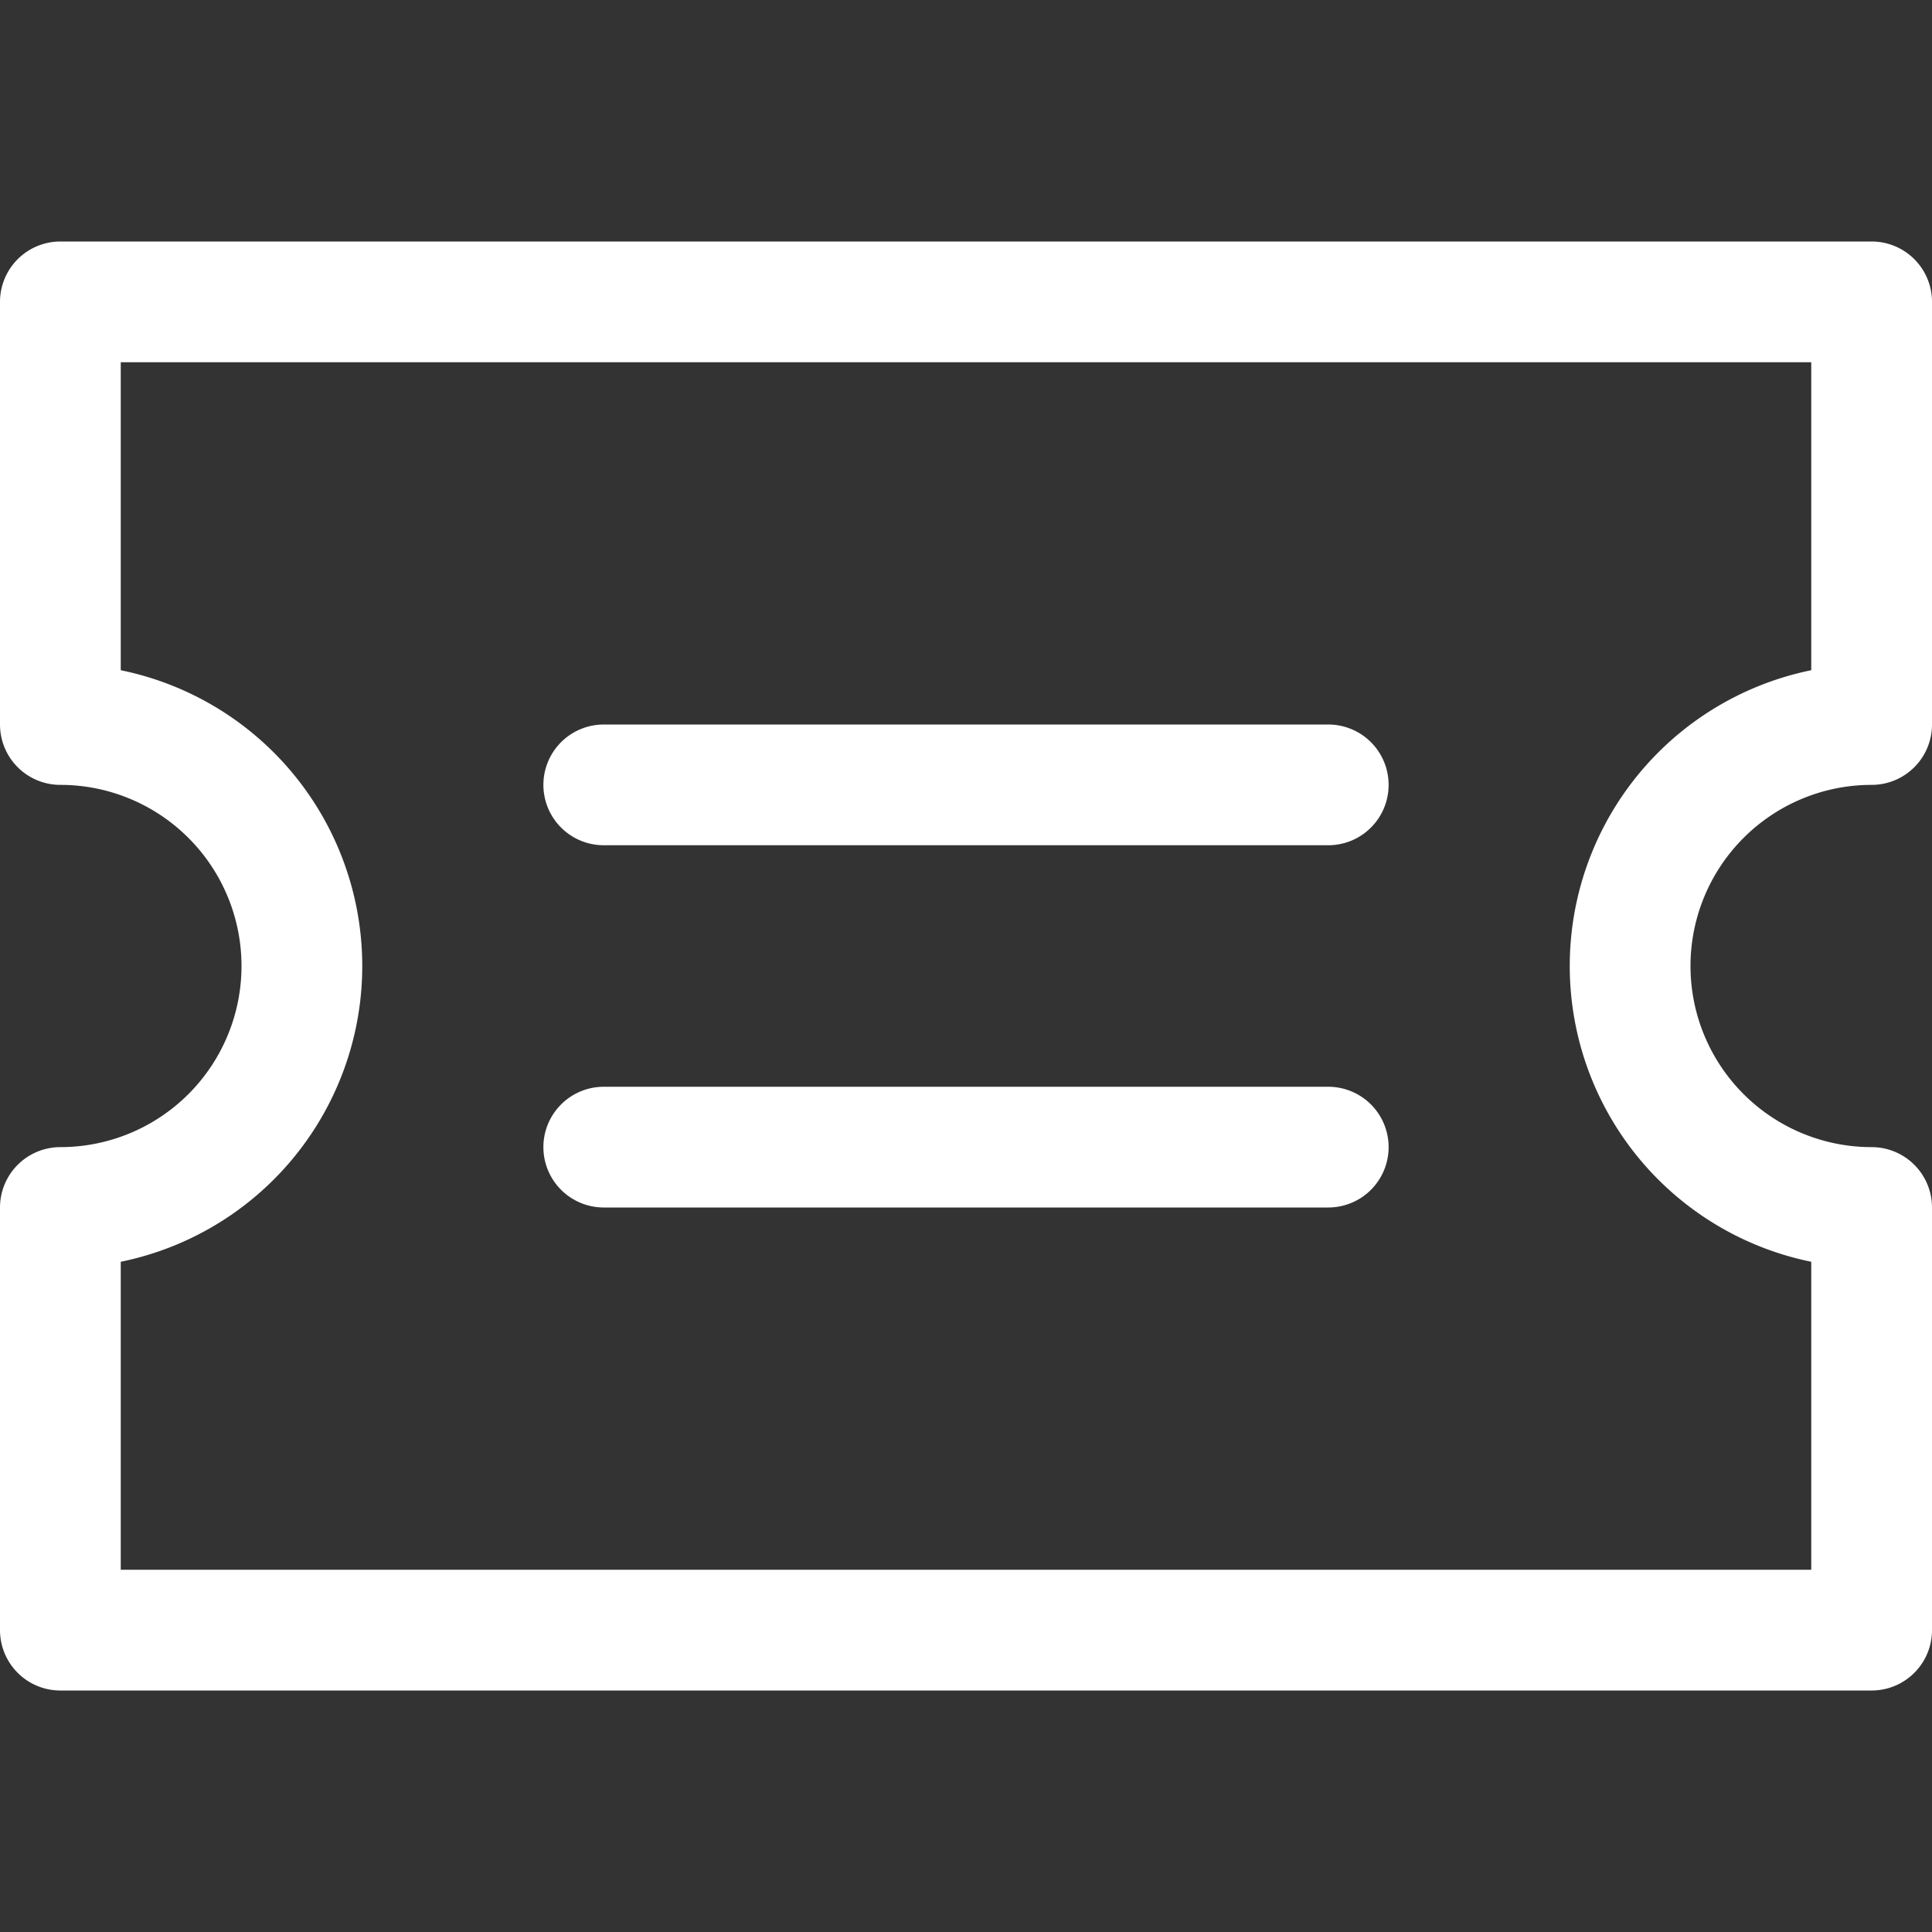 <svg xmlns="http://www.w3.org/2000/svg" height="64" width="64" viewBox="0 0 64 64"><rect x="0" y="0" width="64" height="64" fill="#333333" stroke="none"/><title>event ticket</title><g stroke-linecap="round" stroke-width="4" fill="none" stroke="#ffffff" stroke-linejoin="round" class="nc-icon-wrapper"><line x1="20" y1="26" x2="44" y2="26" stroke="#ffffff"></line><line x1="20" y1="38" x2="44" y2="38" stroke="#ffffff"></line><path d="M54,32a8,8,0,0,1,8-8V10H2V24A8,8,0,0,1,2,40V54H62V40A8,8,0,0,1,54,32Z"></path></g></svg>